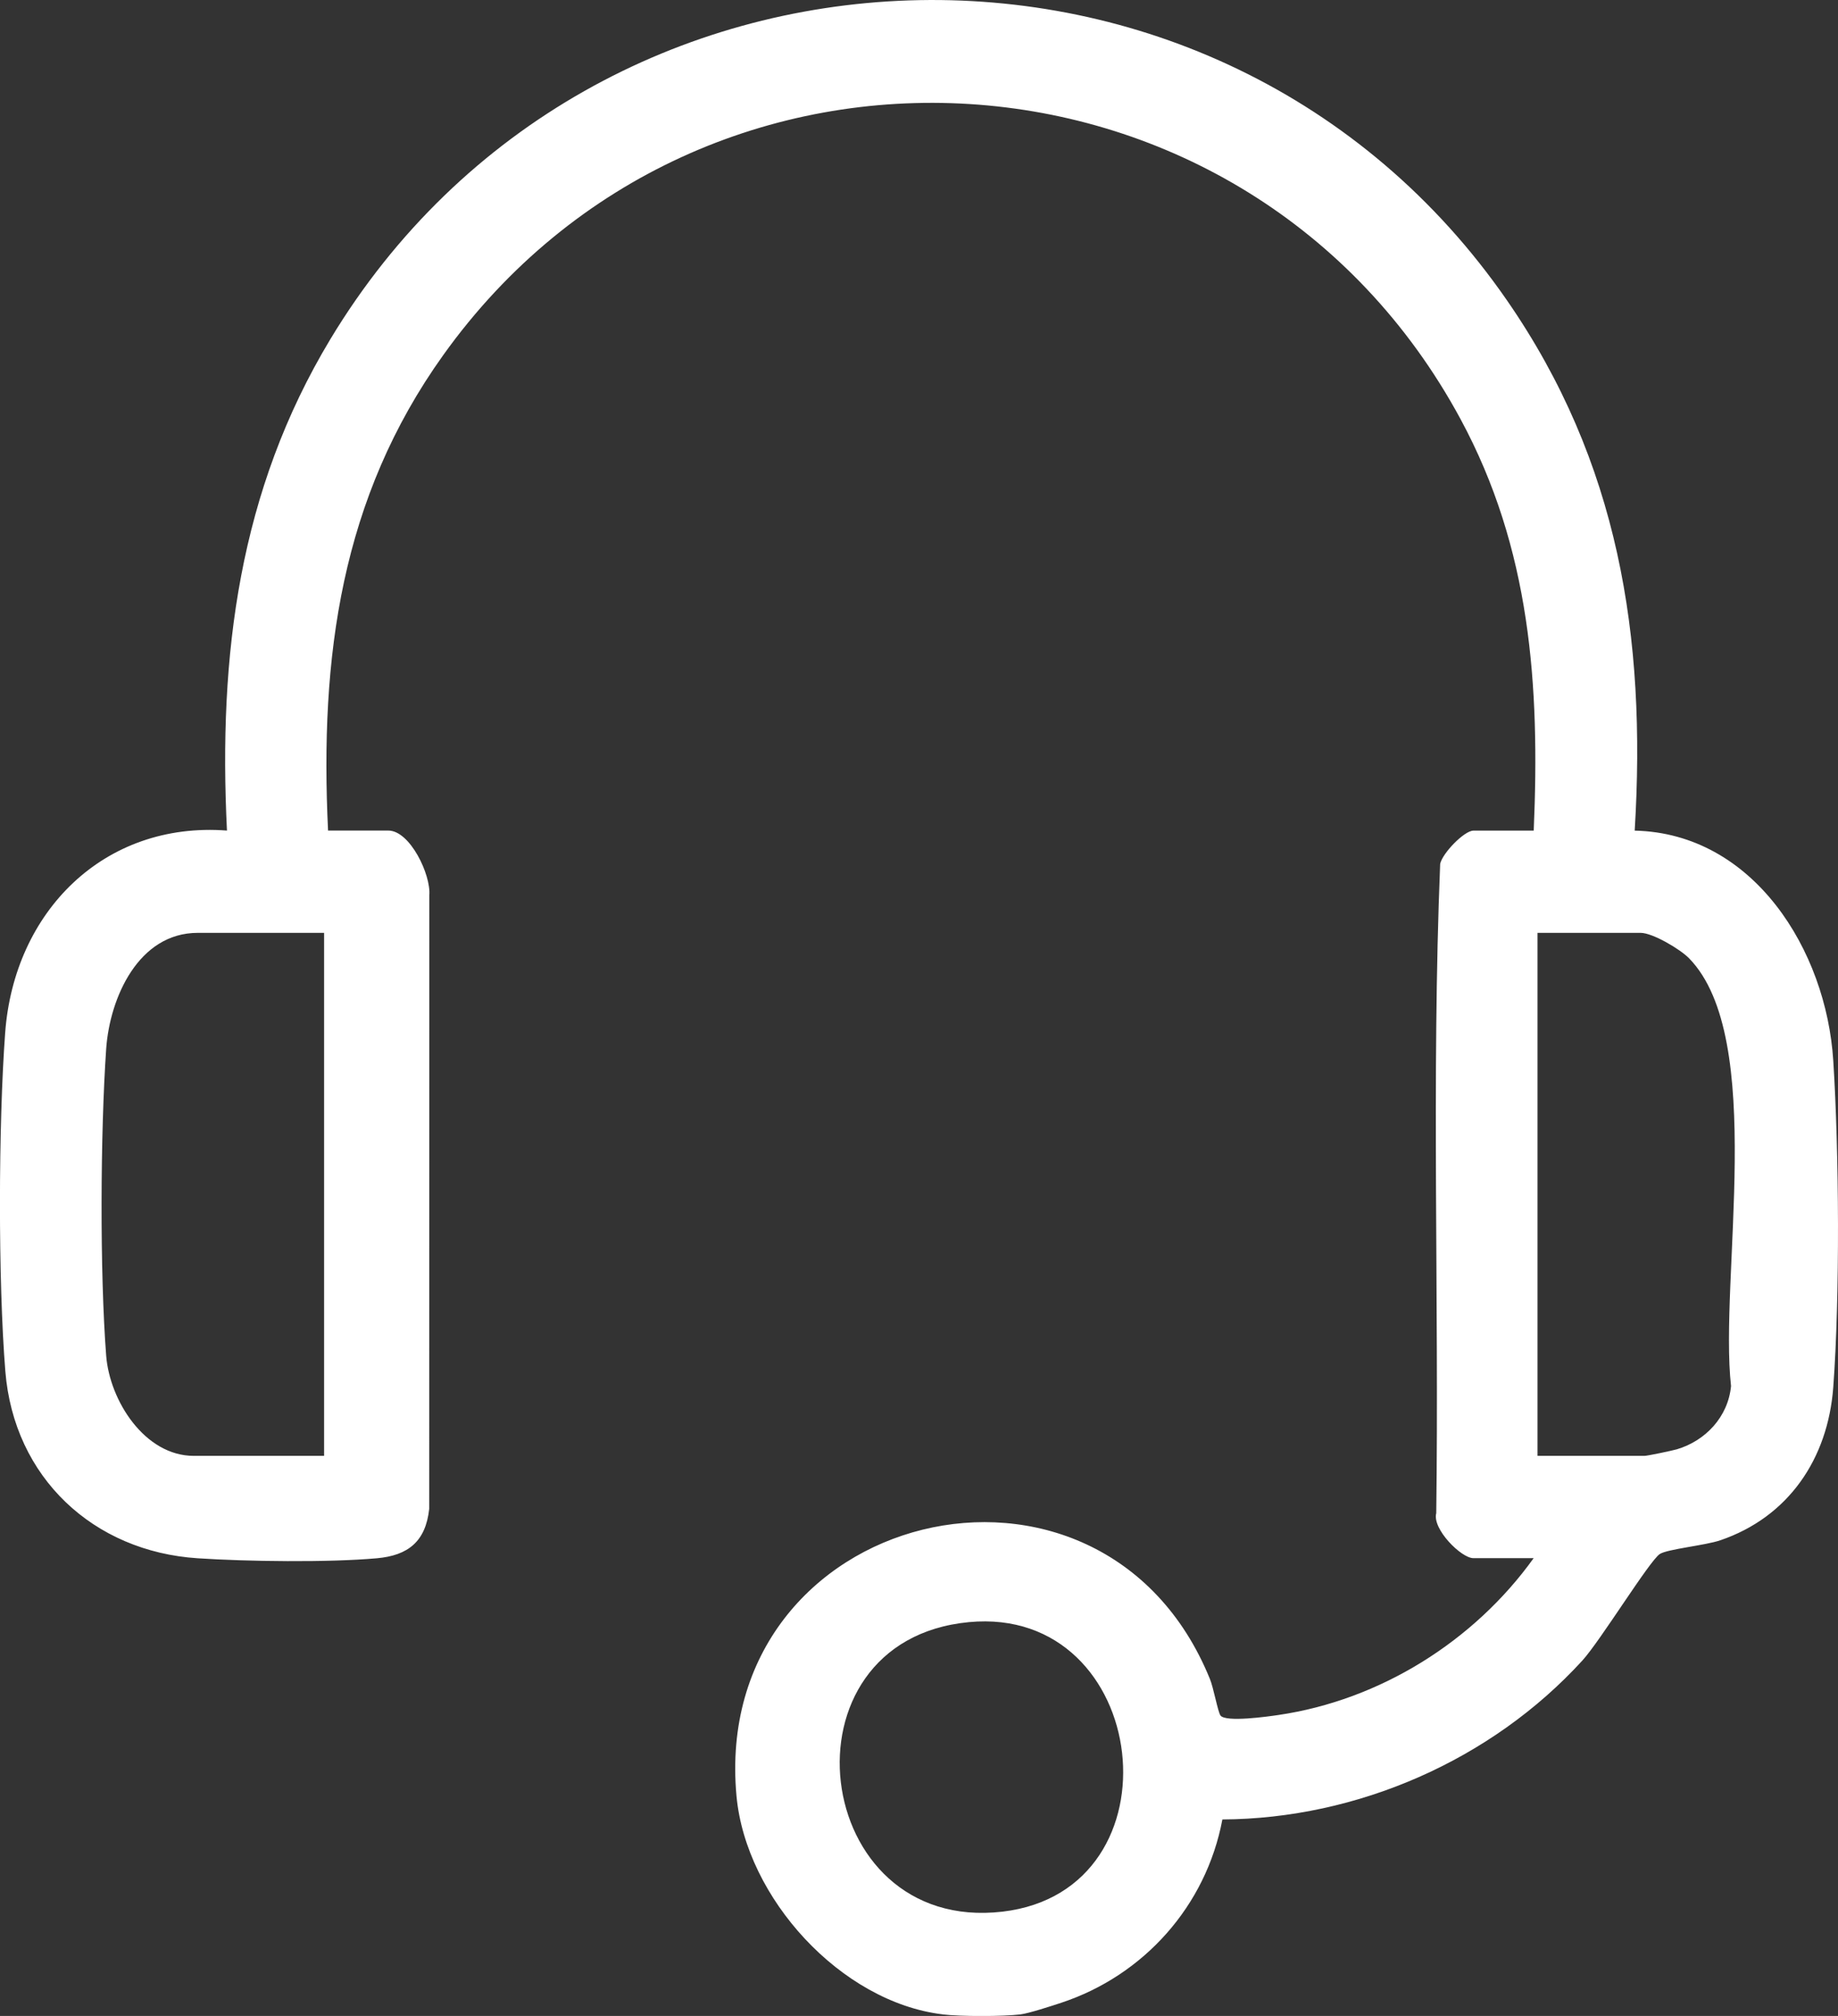 <svg width="31" height="34" viewBox="0 0 31 34" fill="none" xmlns="http://www.w3.org/2000/svg">
<rect x="0" y="0" width="31" height="34" fill="#333333" stroke="none"/>
<g clip-path="url(#clip0_373_6045)">
<path d="M15.897 33.973C14.182 33.766 12.581 32.011 12.422 30.291C11.975 25.44 18.578 23.82 20.407 28.318C20.467 28.462 20.541 28.873 20.585 28.933C20.673 29.051 21.388 28.95 21.563 28.924C23.274 28.673 24.861 27.682 25.867 26.279H24.85C24.645 26.279 24.152 25.786 24.224 25.52C24.272 21.873 24.143 18.203 24.29 14.57C24.327 14.39 24.697 14.009 24.851 14.009H25.868C25.974 11.551 25.814 9.253 24.633 7.067C21.058 0.452 11.849 -0.125 7.475 5.99C5.75 8.401 5.392 11.076 5.533 14.008H6.55C6.916 14.008 7.271 14.756 7.241 15.1L7.239 25.449C7.179 25.998 6.884 26.234 6.356 26.281C5.541 26.354 4.161 26.336 3.333 26.281C1.579 26.167 0.235 24.923 0.09 23.127C-0.034 21.592 -0.027 18.963 0.087 17.421C0.236 15.377 1.753 13.85 3.828 14.008C3.681 11.045 4.032 8.278 5.571 5.722C9.988 -1.607 20.555 -1.973 25.422 5.073C27.296 7.786 27.771 10.729 27.571 14.009C29.575 14.053 30.802 16.027 30.92 17.886C31.019 19.432 31.034 21.86 30.92 23.397C30.83 24.608 30.16 25.588 29.014 25.978C28.764 26.064 28.122 26.126 27.995 26.209C27.822 26.32 26.991 27.674 26.689 28.005C25.152 29.689 22.889 30.674 20.617 30.686C20.342 32.147 19.29 33.317 17.901 33.777C17.741 33.83 17.351 33.957 17.211 33.974C16.916 34.01 16.194 34.01 15.899 33.974L15.897 33.973ZM5.468 15.733H3.336C2.336 15.733 1.852 16.826 1.791 17.687C1.693 19.106 1.682 21.455 1.791 22.866C1.851 23.624 2.441 24.554 3.269 24.554H5.466V15.733H5.468ZM25.932 24.554H27.736C27.785 24.554 28.204 24.466 28.283 24.443C28.769 24.298 29.146 23.894 29.196 23.377C28.993 21.562 29.8 17.511 28.49 16.164C28.339 16.008 27.873 15.733 27.671 15.733H25.932V24.554ZM16.342 27.358C13.071 27.669 13.664 32.619 16.907 32.241C19.971 31.884 19.411 27.067 16.342 27.358Z" fill="white"/>
</g>
<defs>
<clipPath id="clip0_373_6045">
<rect width="31" height="34" fill="white"/>
</clipPath>
</defs>
</svg>
